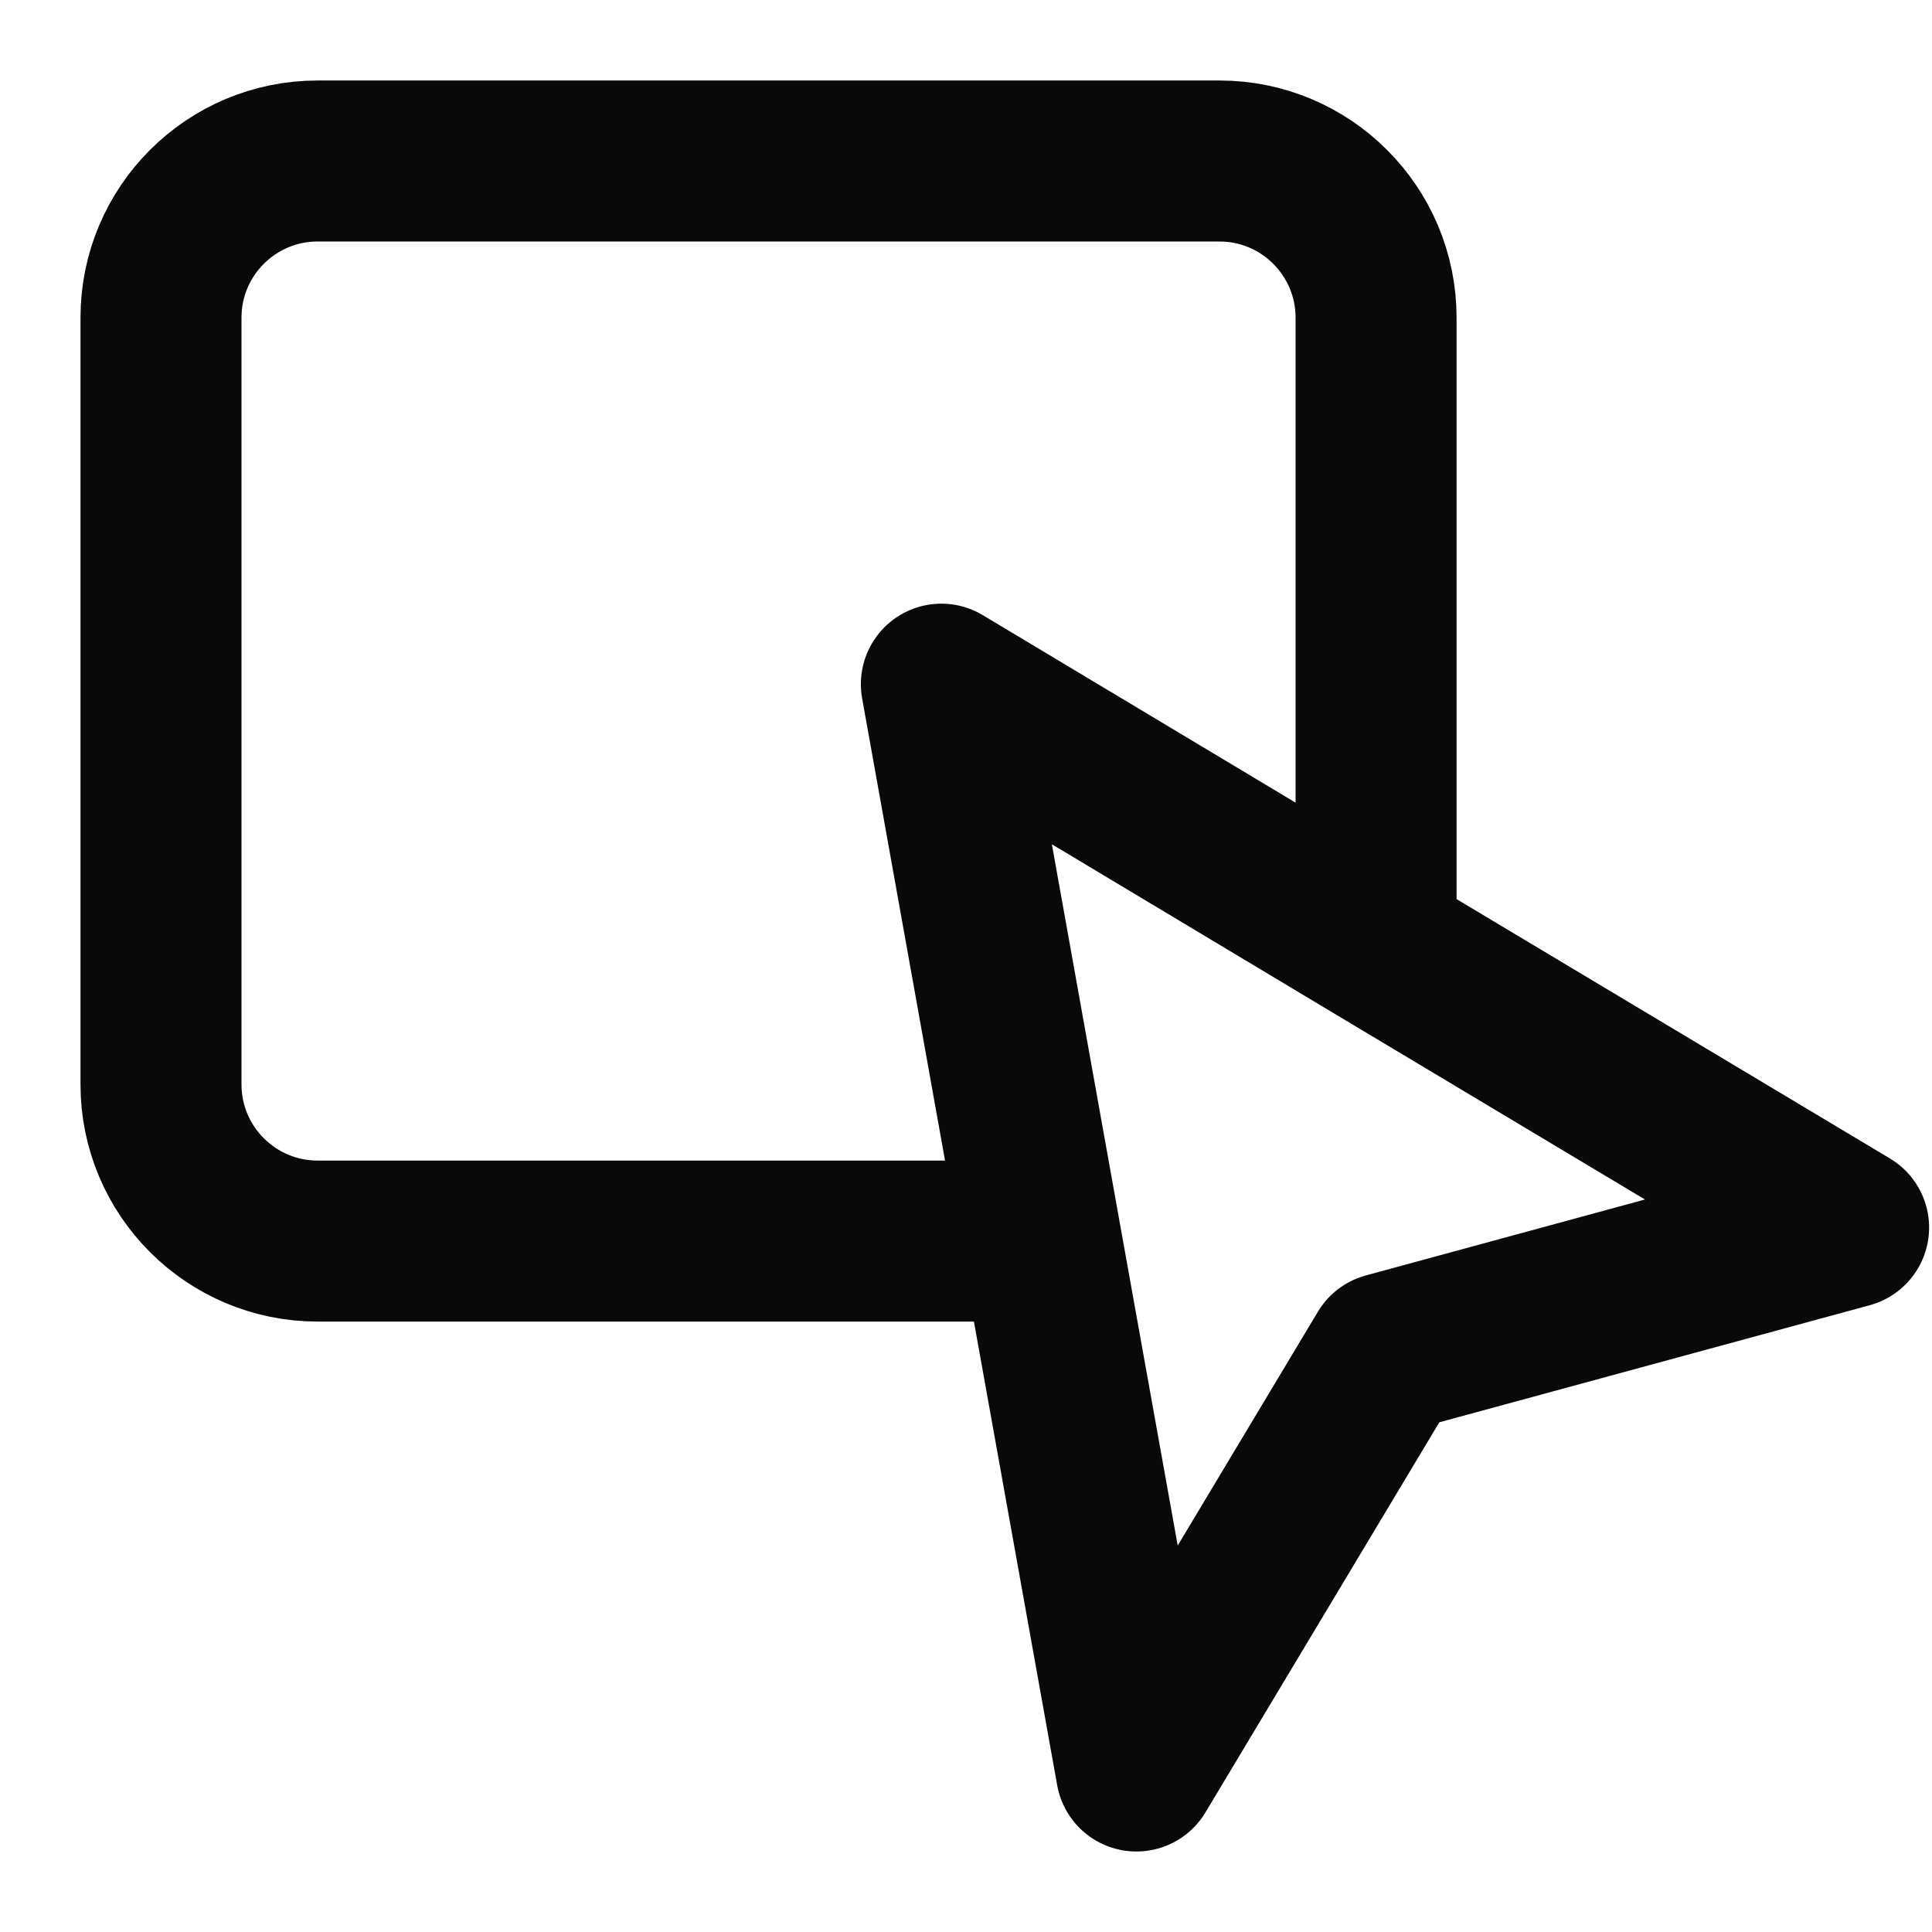 <svg width="24" height="24" viewBox="0 0 24 24" fill="none" xmlns="http://www.w3.org/2000/svg">
<path d="M12.935 15.417L14.117 22L17.229 16.809L22.964 15.249L17.094 11.736M12.935 15.417L11.694 8.499L17.094 11.736M12.935 15.417H3.945C2.872 15.417 2 14.545 2 13.472V3.945C2 2.872 2.872 2 3.945 2H15.149C16.222 2 17.094 2.872 17.094 3.945V11.736" stroke="#09090B" stroke-width="2" stroke-linecap="round" stroke-linejoin="round"/>
</svg>
